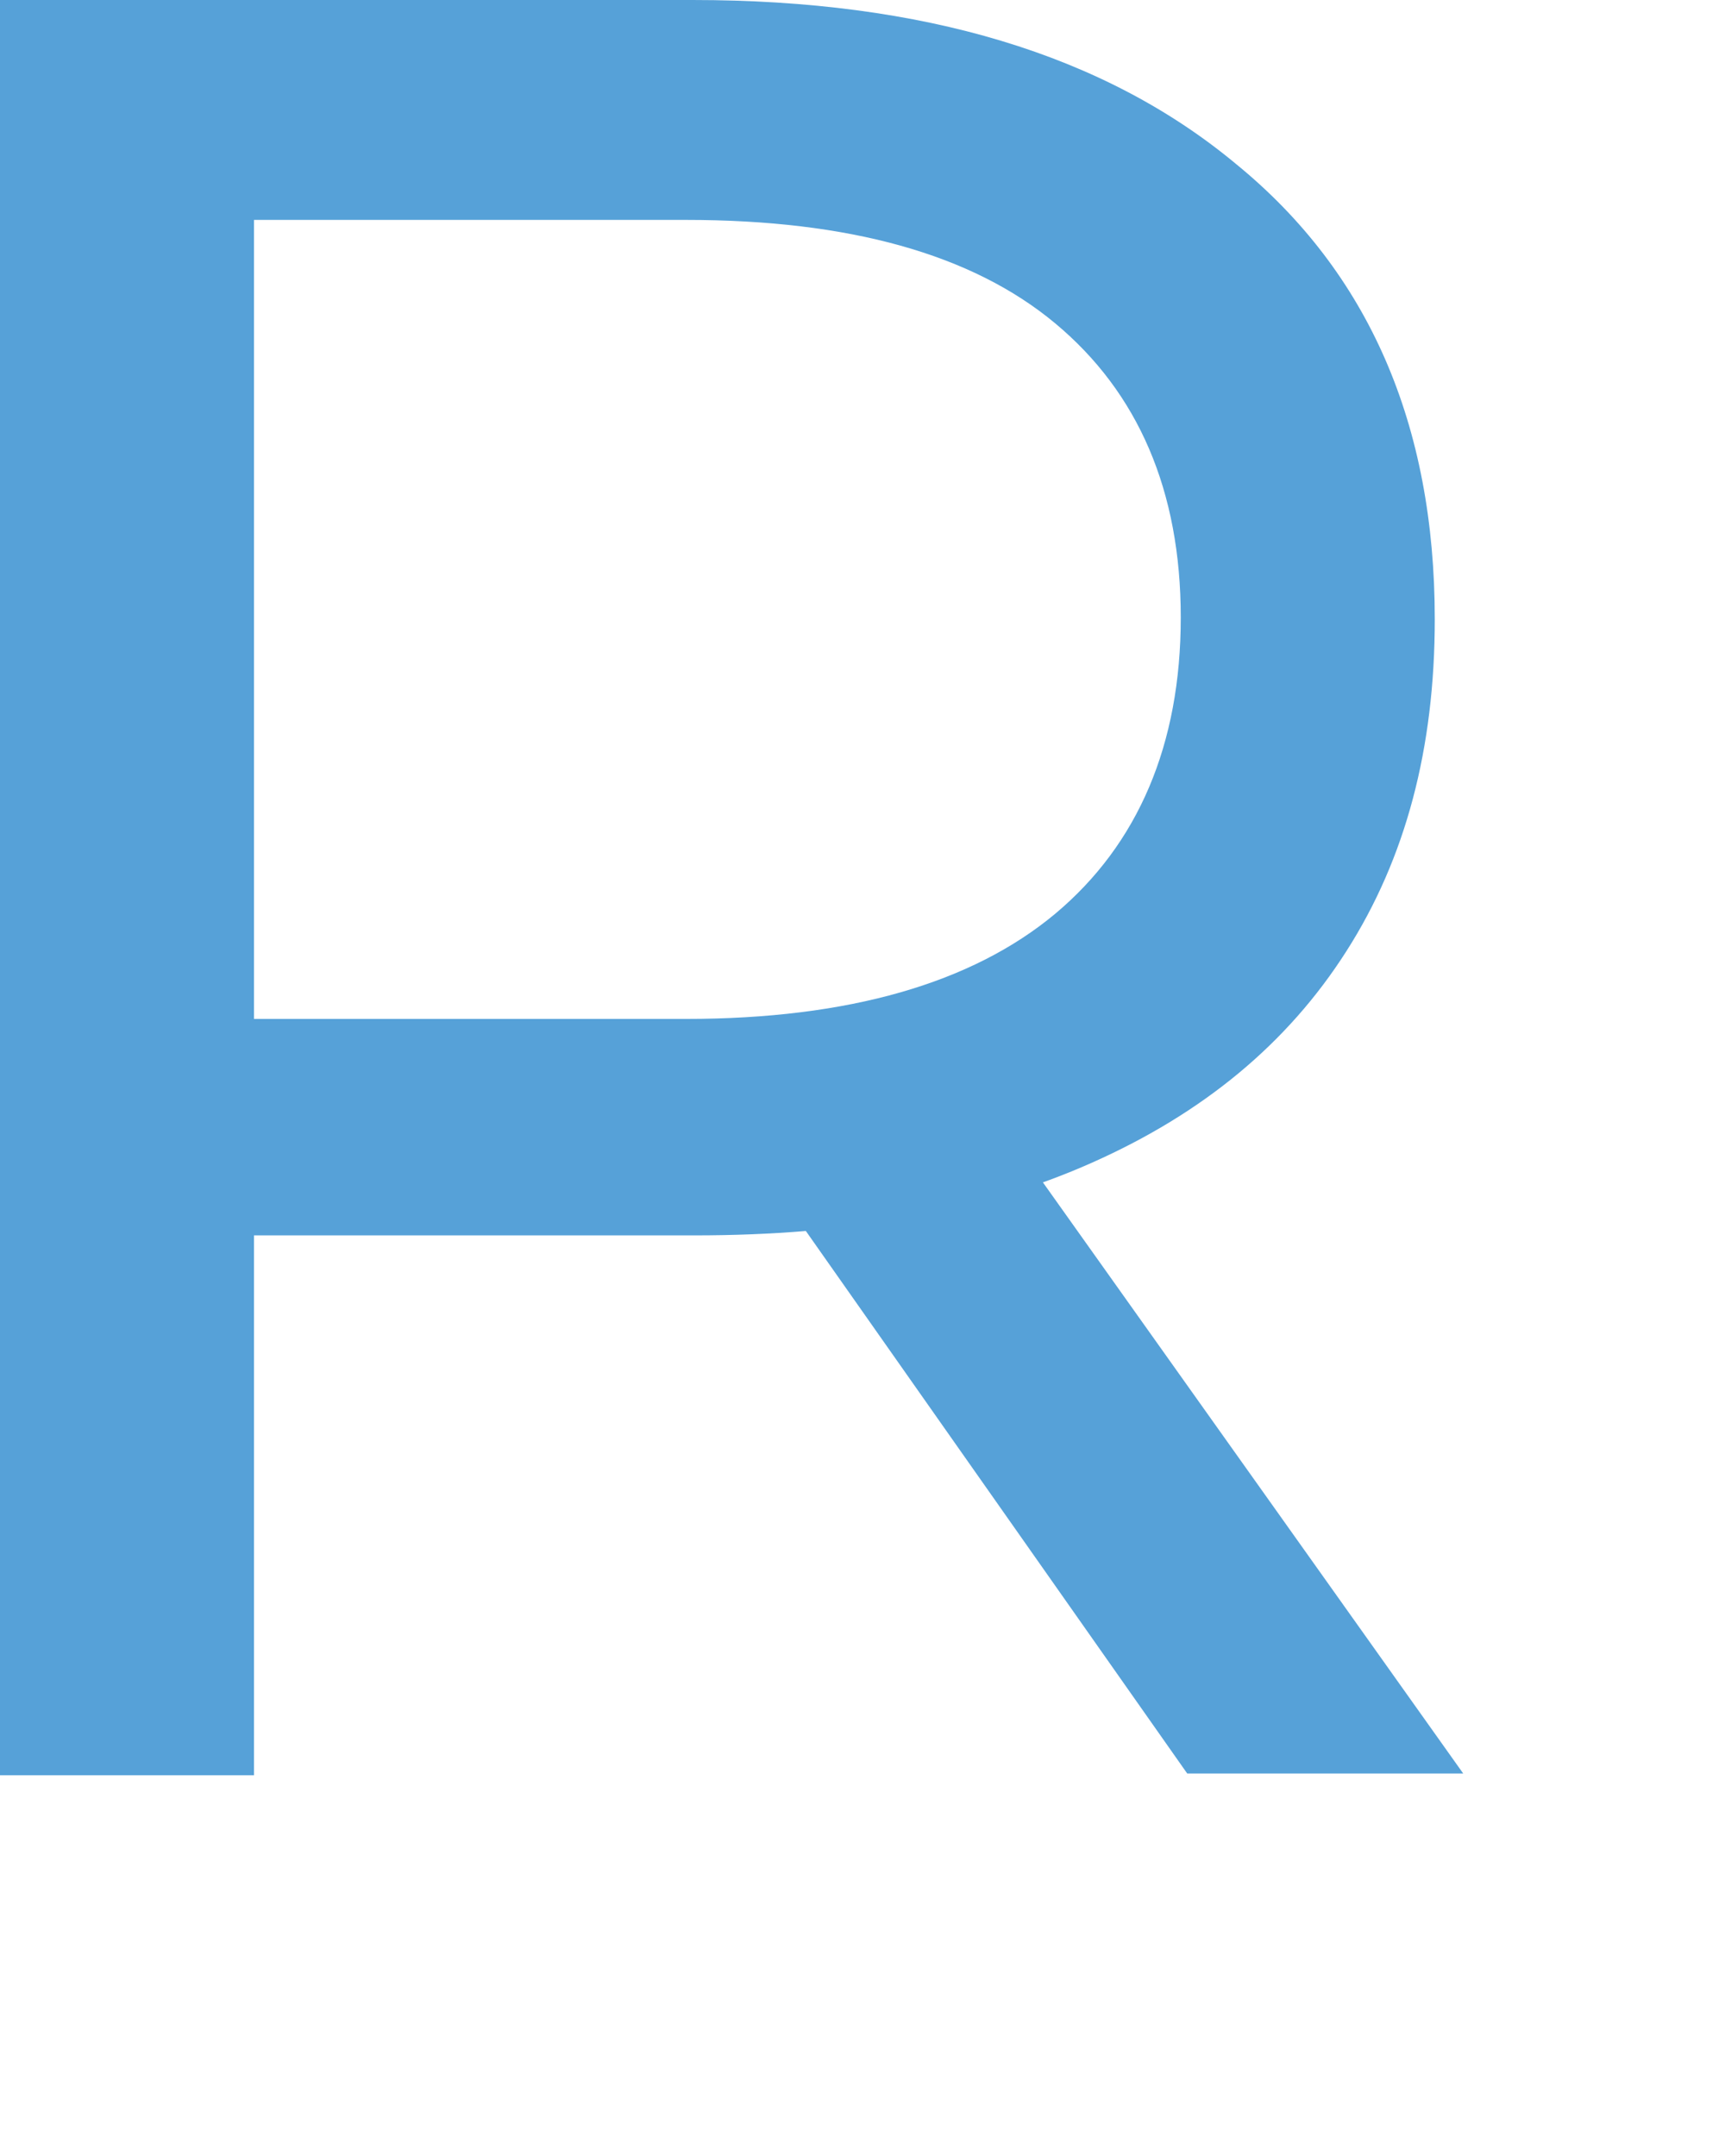 <?xml version="1.0" encoding="utf-8"?>
<svg xmlns="http://www.w3.org/2000/svg" fill="none" height="100%" overflow="visible" preserveAspectRatio="none" style="display: block;" viewBox="0 0 4 5" width="100%">
<path d="M0 4.113V0H1.606C2.141 0 2.561 0.126 2.867 0.381C3.174 0.632 3.327 0.985 3.327 1.436C3.327 1.735 3.26 1.99 3.122 2.206C2.985 2.421 2.789 2.582 2.533 2.696C2.278 2.81 1.972 2.865 1.61 2.865H0.326L0.589 2.594V4.117H0V4.113ZM0.589 2.649L0.326 2.363H1.591C1.968 2.363 2.254 2.28 2.447 2.119C2.639 1.958 2.738 1.727 2.738 1.432C2.738 1.138 2.639 0.91 2.447 0.75C2.254 0.589 1.968 0.51 1.591 0.51H0.326L0.589 0.216V2.649ZM2.753 4.113L1.705 2.622H2.333L3.393 4.113H2.753Z" fill="#56A1D8" id="Vector"/>
</svg>